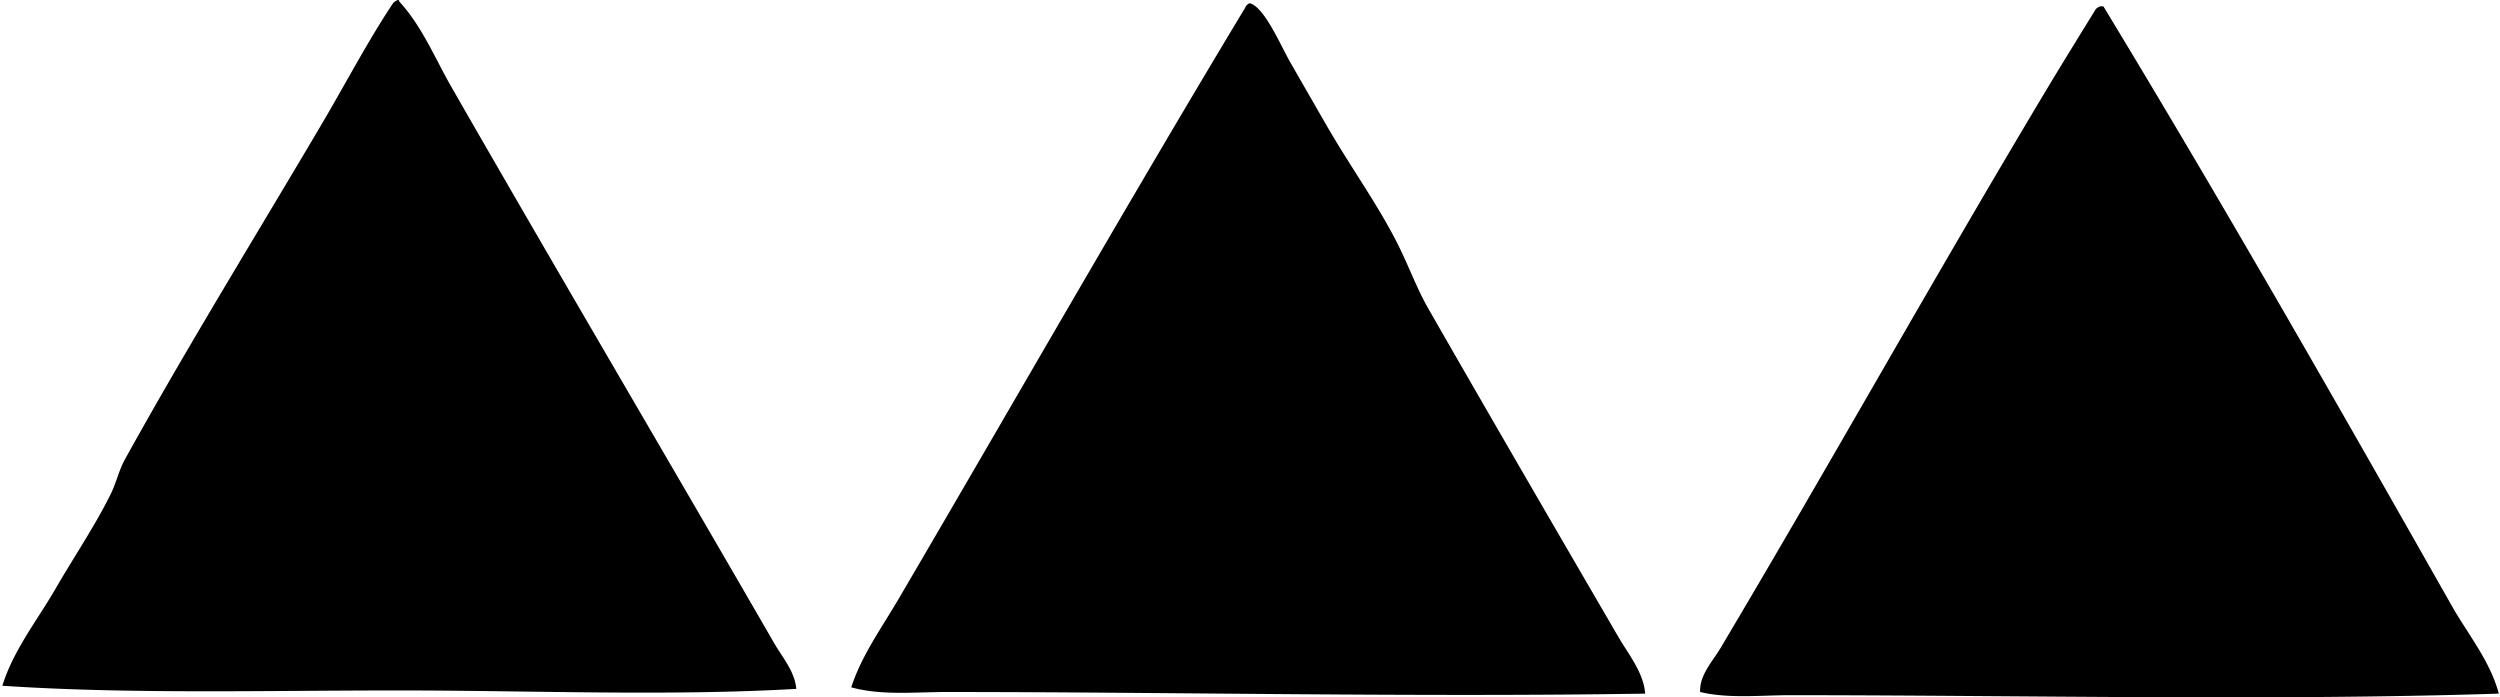 <svg xmlns="http://www.w3.org/2000/svg" width="717" height="200" fill="none" viewBox="0 0 717 200">
  <path fill="#000" fill-rule="evenodd" d="M114.071.009c.383-.073.42.182.447.447 6.504 7.043 10.176 16.15 14.852 24.315 30.252 52.768 61.856 106.33 92.702 159.755 2.411 4.156 5.882 8.066 6.303 13.044-36.829 2.119-75.558.466-113.857.448-38.317 0-77.402 1.086-113.847-1.343 3.215-10.313 10.03-18.771 15.3-27.905 5.151-8.924 11.18-17.784 15.756-27.009 1.59-3.216 2.366-6.851 4.046-9.902 17.528-31.713 37.605-64.267 56.248-95.844 6.97-11.792 13.528-24.351 20.707-35.093.329-.43.813-.676 1.343-.913Zm244.364.913c4.247 1.142 8.778 12.02 11.701 17.09a7654.116 7654.116 0 0 0 10.349 18.003c7.289 12.614 15.518 23.83 21.154 35.56 2.74 5.69 4.951 11.618 8.102 17.107 17.729 30.937 36.198 62.706 54.448 94.054 2.951 5.069 7.18 10.13 7.646 16.195-64.935 1.05-135.815-.448-200.256-.466-9.171 0-18.679 1.069-27.448-1.334 2.987-9.17 8.686-16.998 13.5-25.21 32.965-56.211 65.674-113.582 99.452-169.656a2.236 2.236 0 0 1 1.352-1.343Zm243.908.894h.904c34.207 56.394 66.989 113.802 99.908 171.904 4.65 8.202 11.016 15.838 13.501 25.21-64.898 2.101-136.564.466-202.96.448-8.988 0-17.83 1.05-26.096-.914-.228-4.868 3.608-8.814 5.846-12.596 31.038-52.164 61.171-106.147 92.711-158.85 5.005-8.367 10.12-16.606 14.852-24.297.31-.43.795-.695 1.334-.905Z" clip-rule="evenodd"/>
</svg>
